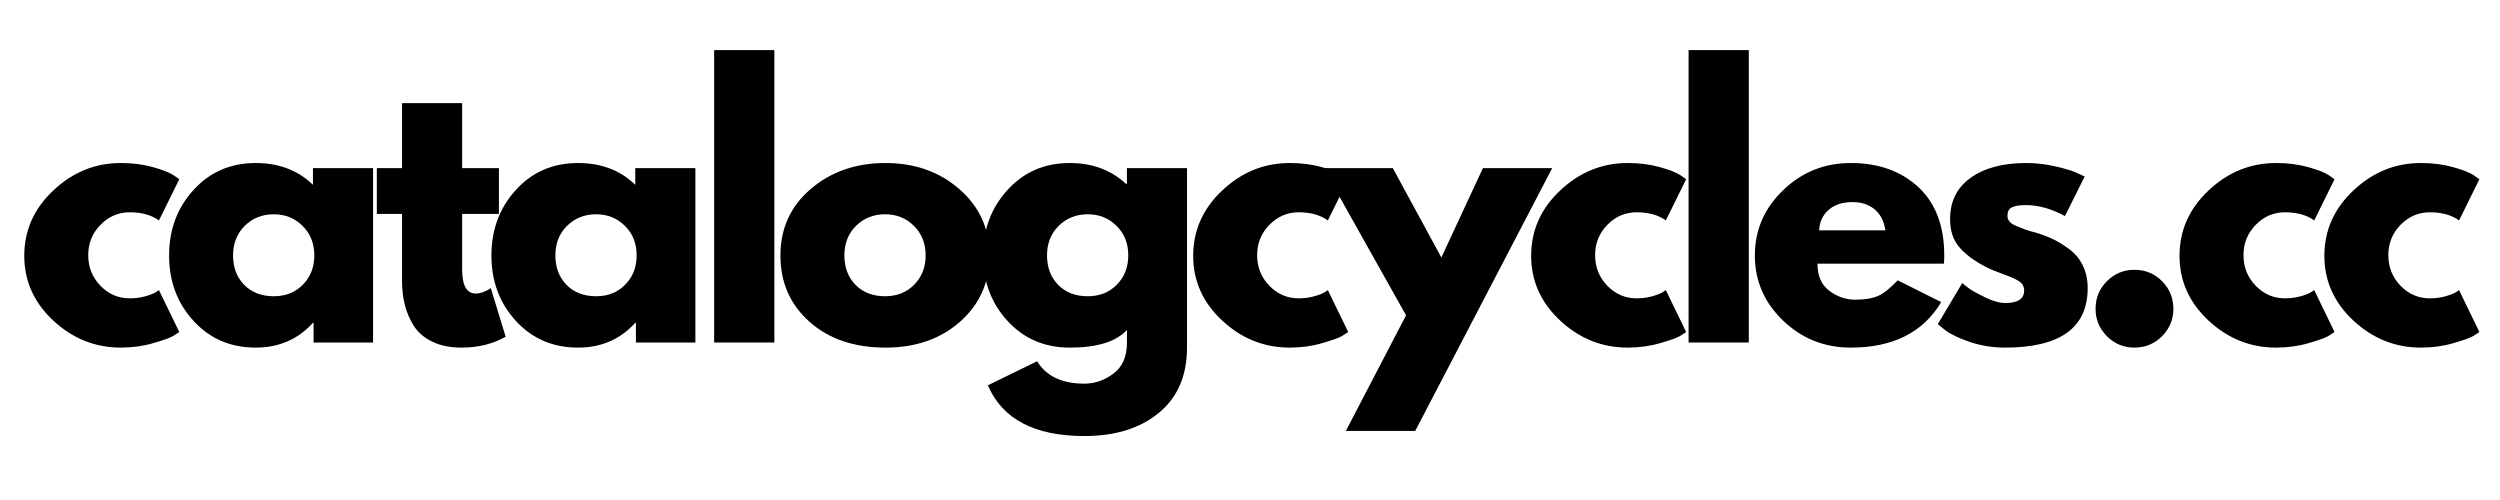 <svg version="1.0" preserveAspectRatio="xMidYMid meet" height="100" viewBox="0 0 375 75" zoomAndPan="magnify" width="500" xmlns:xlink="http://www.w3.org/1999/xlink" xmlns="http://www.w3.org/2000/svg"><defs><g></g></defs><g fill-opacity="1" fill="#000000"><g transform="translate(2.468, 51.375)"><g><path d="M 16.984 -19.531 C 15.285 -19.531 13.82 -18.898 12.594 -17.641 C 11.375 -16.391 10.766 -14.879 10.766 -13.109 C 10.766 -11.305 11.375 -9.773 12.594 -8.516 C 13.82 -7.254 15.285 -6.625 16.984 -6.625 C 17.797 -6.625 18.566 -6.723 19.297 -6.922 C 20.035 -7.129 20.57 -7.336 20.906 -7.547 L 21.375 -7.859 L 24.422 -1.578 C 24.191 -1.41 23.863 -1.195 23.438 -0.938 C 23.008 -0.688 22.039 -0.344 20.531 0.094 C 19.02 0.539 17.395 0.766 15.656 0.766 C 11.812 0.766 8.438 -0.582 5.531 -3.281 C 2.625 -5.988 1.172 -9.227 1.172 -13 C 1.172 -16.812 2.625 -20.082 5.531 -22.812 C 8.438 -25.551 11.812 -26.922 15.656 -26.922 C 17.395 -26.922 18.992 -26.719 20.453 -26.312 C 21.91 -25.906 22.945 -25.5 23.562 -25.094 L 24.422 -24.484 L 21.375 -18.312 C 20.25 -19.125 18.785 -19.531 16.984 -19.531 Z M 16.984 -19.531"></path></g></g></g><g fill-opacity="1" fill="#000000"><g transform="translate(24.194, 51.375)"><g><path d="M 4.844 -3.234 C 2.395 -5.898 1.172 -9.172 1.172 -13.047 C 1.172 -16.93 2.395 -20.211 4.844 -22.891 C 7.289 -25.578 10.398 -26.922 14.172 -26.922 C 17.641 -26.922 20.5 -25.832 22.75 -23.656 L 22.75 -26.156 L 31.766 -26.156 L 31.766 0 L 22.844 0 L 22.844 -2.953 L 22.75 -2.953 C 20.5 -0.473 17.641 0.766 14.172 0.766 C 10.398 0.766 7.289 -0.566 4.844 -3.234 Z M 12.516 -17.5 C 11.348 -16.344 10.766 -14.863 10.766 -13.062 C 10.766 -11.258 11.32 -9.785 12.438 -8.641 C 13.562 -7.504 15.039 -6.938 16.875 -6.938 C 18.645 -6.938 20.098 -7.516 21.234 -8.672 C 22.379 -9.828 22.953 -11.289 22.953 -13.062 C 22.953 -14.863 22.363 -16.344 21.188 -17.5 C 20.02 -18.656 18.582 -19.234 16.875 -19.234 C 15.145 -19.234 13.691 -18.656 12.516 -17.5 Z M 12.516 -17.5"></path></g></g></g><g fill-opacity="1" fill="#000000"><g transform="translate(55.712, 51.375)"><g><path d="M 4.594 -26.156 L 4.594 -35.906 L 13.609 -35.906 L 13.609 -26.156 L 19.125 -26.156 L 19.125 -19.281 L 13.609 -19.281 L 13.609 -10.969 C 13.609 -8.551 14.289 -7.344 15.656 -7.344 C 16 -7.344 16.352 -7.41 16.719 -7.547 C 17.094 -7.68 17.383 -7.816 17.594 -7.953 L 17.906 -8.156 L 20.141 -0.859 C 18.203 0.223 15.992 0.766 13.516 0.766 C 11.816 0.766 10.352 0.469 9.125 -0.125 C 7.906 -0.719 6.977 -1.516 6.344 -2.516 C 5.719 -3.523 5.27 -4.582 5 -5.688 C 4.727 -6.789 4.594 -7.973 4.594 -9.234 L 4.594 -19.281 L 0.812 -19.281 L 0.812 -26.156 Z M 4.594 -26.156"></path></g></g></g><g fill-opacity="1" fill="#000000"><g transform="translate(72.542, 51.375)"><g><path d="M 4.844 -3.234 C 2.395 -5.898 1.172 -9.172 1.172 -13.047 C 1.172 -16.93 2.395 -20.211 4.844 -22.891 C 7.289 -25.578 10.398 -26.922 14.172 -26.922 C 17.641 -26.922 20.5 -25.832 22.75 -23.656 L 22.75 -26.156 L 31.766 -26.156 L 31.766 0 L 22.844 0 L 22.844 -2.953 L 22.75 -2.953 C 20.5 -0.473 17.641 0.766 14.172 0.766 C 10.398 0.766 7.289 -0.566 4.844 -3.234 Z M 12.516 -17.5 C 11.348 -16.344 10.766 -14.863 10.766 -13.062 C 10.766 -11.258 11.32 -9.785 12.438 -8.641 C 13.562 -7.504 15.039 -6.938 16.875 -6.938 C 18.645 -6.938 20.098 -7.516 21.234 -8.672 C 22.379 -9.828 22.953 -11.289 22.953 -13.062 C 22.953 -14.863 22.363 -16.344 21.188 -17.5 C 20.02 -18.656 18.582 -19.234 16.875 -19.234 C 15.145 -19.234 13.691 -18.656 12.516 -17.5 Z M 12.516 -17.5"></path></g></g></g><g fill-opacity="1" fill="#000000"><g transform="translate(104.06, 51.375)"><g><path d="M 3.062 0 L 3.062 -43.859 L 12.094 -43.859 L 12.094 0 Z M 3.062 0"></path></g></g></g><g fill-opacity="1" fill="#000000"><g transform="translate(115.892, 51.375)"><g><path d="M 5.531 -3.109 C 2.625 -5.691 1.172 -9.004 1.172 -13.047 C 1.172 -17.098 2.68 -20.422 5.703 -23.016 C 8.734 -25.617 12.477 -26.922 16.938 -26.922 C 21.32 -26.922 25.016 -25.613 28.016 -23 C 31.023 -20.383 32.531 -17.066 32.531 -13.047 C 32.531 -9.035 31.062 -5.727 28.125 -3.125 C 25.188 -0.531 21.457 0.766 16.938 0.766 C 12.238 0.766 8.438 -0.523 5.531 -3.109 Z M 12.516 -17.5 C 11.348 -16.344 10.766 -14.863 10.766 -13.062 C 10.766 -11.258 11.32 -9.785 12.438 -8.641 C 13.562 -7.504 15.039 -6.938 16.875 -6.938 C 18.645 -6.938 20.098 -7.516 21.234 -8.672 C 22.379 -9.828 22.953 -11.289 22.953 -13.062 C 22.953 -14.863 22.363 -16.344 21.188 -17.5 C 20.02 -18.656 18.582 -19.234 16.875 -19.234 C 15.145 -19.234 13.691 -18.656 12.516 -17.5 Z M 12.516 -17.5"></path></g></g></g><g fill-opacity="1" fill="#000000"><g transform="translate(146.288, 51.375)"><g><path d="M 1.891 6.422 L 9.281 2.812 C 10.645 5.051 13.008 6.172 16.375 6.172 C 17.938 6.172 19.391 5.664 20.734 4.656 C 22.078 3.656 22.75 2.117 22.75 0.047 L 22.75 -1.891 C 21.145 -0.117 18.285 0.766 14.172 0.766 C 10.398 0.766 7.289 -0.566 4.844 -3.234 C 2.395 -5.898 1.172 -9.172 1.172 -13.047 C 1.172 -16.93 2.395 -20.211 4.844 -22.891 C 7.289 -25.578 10.398 -26.922 14.172 -26.922 C 17.547 -26.922 20.352 -25.883 22.594 -23.812 L 22.75 -23.812 L 22.75 -26.156 L 31.766 -26.156 L 31.766 0.719 C 31.766 4.969 30.352 8.25 27.531 10.562 C 24.719 12.875 21 14.031 16.375 14.031 C 8.895 14.031 4.066 11.492 1.891 6.422 Z M 12.516 -17.5 C 11.348 -16.344 10.766 -14.863 10.766 -13.062 C 10.766 -11.258 11.32 -9.785 12.438 -8.641 C 13.562 -7.504 15.039 -6.938 16.875 -6.938 C 18.645 -6.938 20.098 -7.516 21.234 -8.672 C 22.379 -9.828 22.953 -11.289 22.953 -13.062 C 22.953 -14.863 22.363 -16.344 21.188 -17.5 C 20.02 -18.656 18.582 -19.234 16.875 -19.234 C 15.145 -19.234 13.691 -18.656 12.516 -17.5 Z M 12.516 -17.5"></path></g></g></g><g fill-opacity="1" fill="#000000"><g transform="translate(177.806, 51.375)"><g><path d="M 16.984 -19.531 C 15.285 -19.531 13.82 -18.898 12.594 -17.641 C 11.375 -16.391 10.766 -14.879 10.766 -13.109 C 10.766 -11.305 11.375 -9.773 12.594 -8.516 C 13.82 -7.254 15.285 -6.625 16.984 -6.625 C 17.797 -6.625 18.566 -6.723 19.297 -6.922 C 20.035 -7.129 20.57 -7.336 20.906 -7.547 L 21.375 -7.859 L 24.422 -1.578 C 24.191 -1.41 23.863 -1.195 23.438 -0.938 C 23.008 -0.688 22.039 -0.344 20.531 0.094 C 19.02 0.539 17.395 0.766 15.656 0.766 C 11.812 0.766 8.438 -0.582 5.531 -3.281 C 2.625 -5.988 1.172 -9.227 1.172 -13 C 1.172 -16.812 2.625 -20.082 5.531 -22.812 C 8.438 -25.551 11.812 -26.922 15.656 -26.922 C 17.395 -26.922 18.992 -26.719 20.453 -26.312 C 21.91 -25.906 22.945 -25.5 23.562 -25.094 L 24.422 -24.484 L 21.375 -18.312 C 20.25 -19.125 18.785 -19.531 16.984 -19.531 Z M 16.984 -19.531"></path></g></g></g><g fill-opacity="1" fill="#000000"><g transform="translate(199.532, 51.375)"><g><path d="M 22.906 -26.156 L 33.297 -26.156 L 12.75 13.266 L 2.344 13.266 L 11.375 -4.078 L -1.016 -26.156 L 9.391 -26.156 L 16.672 -12.75 Z M 22.906 -26.156"></path></g></g></g><g fill-opacity="1" fill="#000000"><g transform="translate(228.5, 51.375)"><g><path d="M 16.984 -19.531 C 15.285 -19.531 13.82 -18.898 12.594 -17.641 C 11.375 -16.391 10.766 -14.879 10.766 -13.109 C 10.766 -11.305 11.375 -9.773 12.594 -8.516 C 13.82 -7.254 15.285 -6.625 16.984 -6.625 C 17.797 -6.625 18.566 -6.723 19.297 -6.922 C 20.035 -7.129 20.57 -7.336 20.906 -7.547 L 21.375 -7.859 L 24.422 -1.578 C 24.191 -1.41 23.863 -1.195 23.438 -0.938 C 23.008 -0.688 22.039 -0.344 20.531 0.094 C 19.02 0.539 17.395 0.766 15.656 0.766 C 11.812 0.766 8.438 -0.582 5.531 -3.281 C 2.625 -5.988 1.172 -9.227 1.172 -13 C 1.172 -16.812 2.625 -20.082 5.531 -22.812 C 8.438 -25.551 11.812 -26.922 15.656 -26.922 C 17.395 -26.922 18.992 -26.719 20.453 -26.312 C 21.91 -25.906 22.945 -25.5 23.562 -25.094 L 24.422 -24.484 L 21.375 -18.312 C 20.25 -19.125 18.785 -19.531 16.984 -19.531 Z M 16.984 -19.531"></path></g></g></g><g fill-opacity="1" fill="#000000"><g transform="translate(250.226, 51.375)"><g><path d="M 3.062 0 L 3.062 -43.859 L 12.094 -43.859 L 12.094 0 Z M 3.062 0"></path></g></g></g><g fill-opacity="1" fill="#000000"><g transform="translate(262.058, 51.375)"><g><path d="M 29.531 -11.828 L 10.562 -11.828 C 10.562 -9.992 11.156 -8.633 12.344 -7.75 C 13.531 -6.863 14.82 -6.422 16.219 -6.422 C 17.676 -6.422 18.832 -6.613 19.688 -7 C 20.539 -7.395 21.508 -8.172 22.594 -9.328 L 29.125 -6.062 C 26.406 -1.508 21.883 0.766 15.562 0.766 C 11.613 0.766 8.227 -0.582 5.406 -3.281 C 2.582 -5.988 1.172 -9.242 1.172 -13.047 C 1.172 -16.859 2.582 -20.125 5.406 -22.844 C 8.227 -25.562 11.613 -26.922 15.562 -26.922 C 19.707 -26.922 23.078 -25.723 25.672 -23.328 C 28.273 -20.93 29.578 -17.508 29.578 -13.062 C 29.578 -12.445 29.562 -12.035 29.531 -11.828 Z M 10.812 -16.828 L 20.75 -16.828 C 20.551 -18.191 20.016 -19.238 19.141 -19.969 C 18.273 -20.695 17.164 -21.062 15.812 -21.062 C 14.312 -21.062 13.117 -20.672 12.234 -19.891 C 11.348 -19.109 10.875 -18.086 10.812 -16.828 Z M 10.812 -16.828"></path></g></g></g><g fill-opacity="1" fill="#000000"><g transform="translate(289.496, 51.375)"><g><path d="M 14.438 -26.922 C 15.926 -26.922 17.398 -26.75 18.859 -26.406 C 20.328 -26.07 21.422 -25.734 22.141 -25.391 L 23.203 -24.891 L 20.25 -18.969 C 18.207 -20.062 16.27 -20.609 14.438 -20.609 C 13.414 -20.609 12.691 -20.492 12.266 -20.266 C 11.836 -20.047 11.625 -19.629 11.625 -19.016 C 11.625 -18.879 11.641 -18.742 11.672 -18.609 C 11.711 -18.473 11.781 -18.344 11.875 -18.219 C 11.977 -18.102 12.07 -18.004 12.156 -17.922 C 12.25 -17.836 12.395 -17.742 12.594 -17.641 C 12.801 -17.547 12.961 -17.473 13.078 -17.422 C 13.203 -17.367 13.398 -17.289 13.672 -17.188 C 13.941 -17.082 14.145 -17.004 14.281 -16.953 C 14.414 -16.898 14.645 -16.82 14.969 -16.719 C 15.289 -16.625 15.535 -16.562 15.703 -16.531 C 16.754 -16.219 17.672 -15.875 18.453 -15.5 C 19.242 -15.125 20.07 -14.613 20.938 -13.969 C 21.801 -13.32 22.469 -12.504 22.938 -11.516 C 23.414 -10.535 23.656 -9.414 23.656 -8.156 C 23.656 -2.207 19.523 0.766 11.266 0.766 C 9.398 0.766 7.625 0.477 5.938 -0.094 C 4.258 -0.676 3.047 -1.258 2.297 -1.844 L 1.172 -2.75 L 4.844 -8.922 C 5.113 -8.68 5.469 -8.398 5.906 -8.078 C 6.352 -7.754 7.156 -7.312 8.312 -6.75 C 9.469 -6.195 10.473 -5.922 11.328 -5.922 C 13.191 -5.922 14.125 -6.547 14.125 -7.797 C 14.125 -8.379 13.883 -8.832 13.406 -9.156 C 12.938 -9.477 12.129 -9.844 10.984 -10.25 C 9.848 -10.656 8.957 -11.031 8.312 -11.375 C 6.676 -12.219 5.383 -13.176 4.438 -14.25 C 3.488 -15.32 3.016 -16.742 3.016 -18.516 C 3.016 -21.16 4.039 -23.223 6.094 -24.703 C 8.156 -26.18 10.938 -26.922 14.438 -26.922 Z M 14.438 -26.922"></path></g></g></g><g fill-opacity="1" fill="#000000"><g transform="translate(311.273, 51.375)"><g><path d="M 8.875 -10.906 C 10.508 -10.906 11.895 -10.336 13.031 -9.203 C 14.164 -8.066 14.734 -6.68 14.734 -5.047 C 14.734 -3.453 14.164 -2.082 13.031 -0.938 C 11.895 0.195 10.508 0.766 8.875 0.766 C 7.281 0.766 5.91 0.195 4.766 -0.938 C 3.629 -2.082 3.062 -3.453 3.062 -5.047 C 3.062 -6.68 3.629 -8.066 4.766 -9.203 C 5.91 -10.336 7.281 -10.906 8.875 -10.906 Z M 8.875 -10.906"></path></g></g></g><g fill-opacity="1" fill="#000000"><g transform="translate(325.757, 51.375)"><g><path d="M 16.984 -19.531 C 15.285 -19.531 13.82 -18.898 12.594 -17.641 C 11.375 -16.391 10.766 -14.879 10.766 -13.109 C 10.766 -11.305 11.375 -9.773 12.594 -8.516 C 13.82 -7.254 15.285 -6.625 16.984 -6.625 C 17.797 -6.625 18.566 -6.723 19.297 -6.922 C 20.035 -7.129 20.57 -7.336 20.906 -7.547 L 21.375 -7.859 L 24.422 -1.578 C 24.191 -1.41 23.863 -1.195 23.438 -0.938 C 23.008 -0.688 22.039 -0.344 20.531 0.094 C 19.02 0.539 17.395 0.766 15.656 0.766 C 11.812 0.766 8.438 -0.582 5.531 -3.281 C 2.625 -5.988 1.172 -9.227 1.172 -13 C 1.172 -16.812 2.625 -20.082 5.531 -22.812 C 8.438 -25.551 11.812 -26.922 15.656 -26.922 C 17.395 -26.922 18.992 -26.719 20.453 -26.312 C 21.91 -25.906 22.945 -25.5 23.562 -25.094 L 24.422 -24.484 L 21.375 -18.312 C 20.25 -19.125 18.785 -19.531 16.984 -19.531 Z M 16.984 -19.531"></path></g></g></g><g fill-opacity="1" fill="#000000"><g transform="translate(347.483, 51.375)"><g><path d="M 16.984 -19.531 C 15.285 -19.531 13.82 -18.898 12.594 -17.641 C 11.375 -16.391 10.766 -14.879 10.766 -13.109 C 10.766 -11.305 11.375 -9.773 12.594 -8.516 C 13.82 -7.254 15.285 -6.625 16.984 -6.625 C 17.797 -6.625 18.566 -6.723 19.297 -6.922 C 20.035 -7.129 20.57 -7.336 20.906 -7.547 L 21.375 -7.859 L 24.422 -1.578 C 24.191 -1.41 23.863 -1.195 23.438 -0.938 C 23.008 -0.688 22.039 -0.344 20.531 0.094 C 19.02 0.539 17.395 0.766 15.656 0.766 C 11.812 0.766 8.438 -0.582 5.531 -3.281 C 2.625 -5.988 1.172 -9.227 1.172 -13 C 1.172 -16.812 2.625 -20.082 5.531 -22.812 C 8.438 -25.551 11.812 -26.922 15.656 -26.922 C 17.395 -26.922 18.992 -26.719 20.453 -26.312 C 21.91 -25.906 22.945 -25.5 23.562 -25.094 L 24.422 -24.484 L 21.375 -18.312 C 20.25 -19.125 18.785 -19.531 16.984 -19.531 Z M 16.984 -19.531"></path></g></g></g></svg>